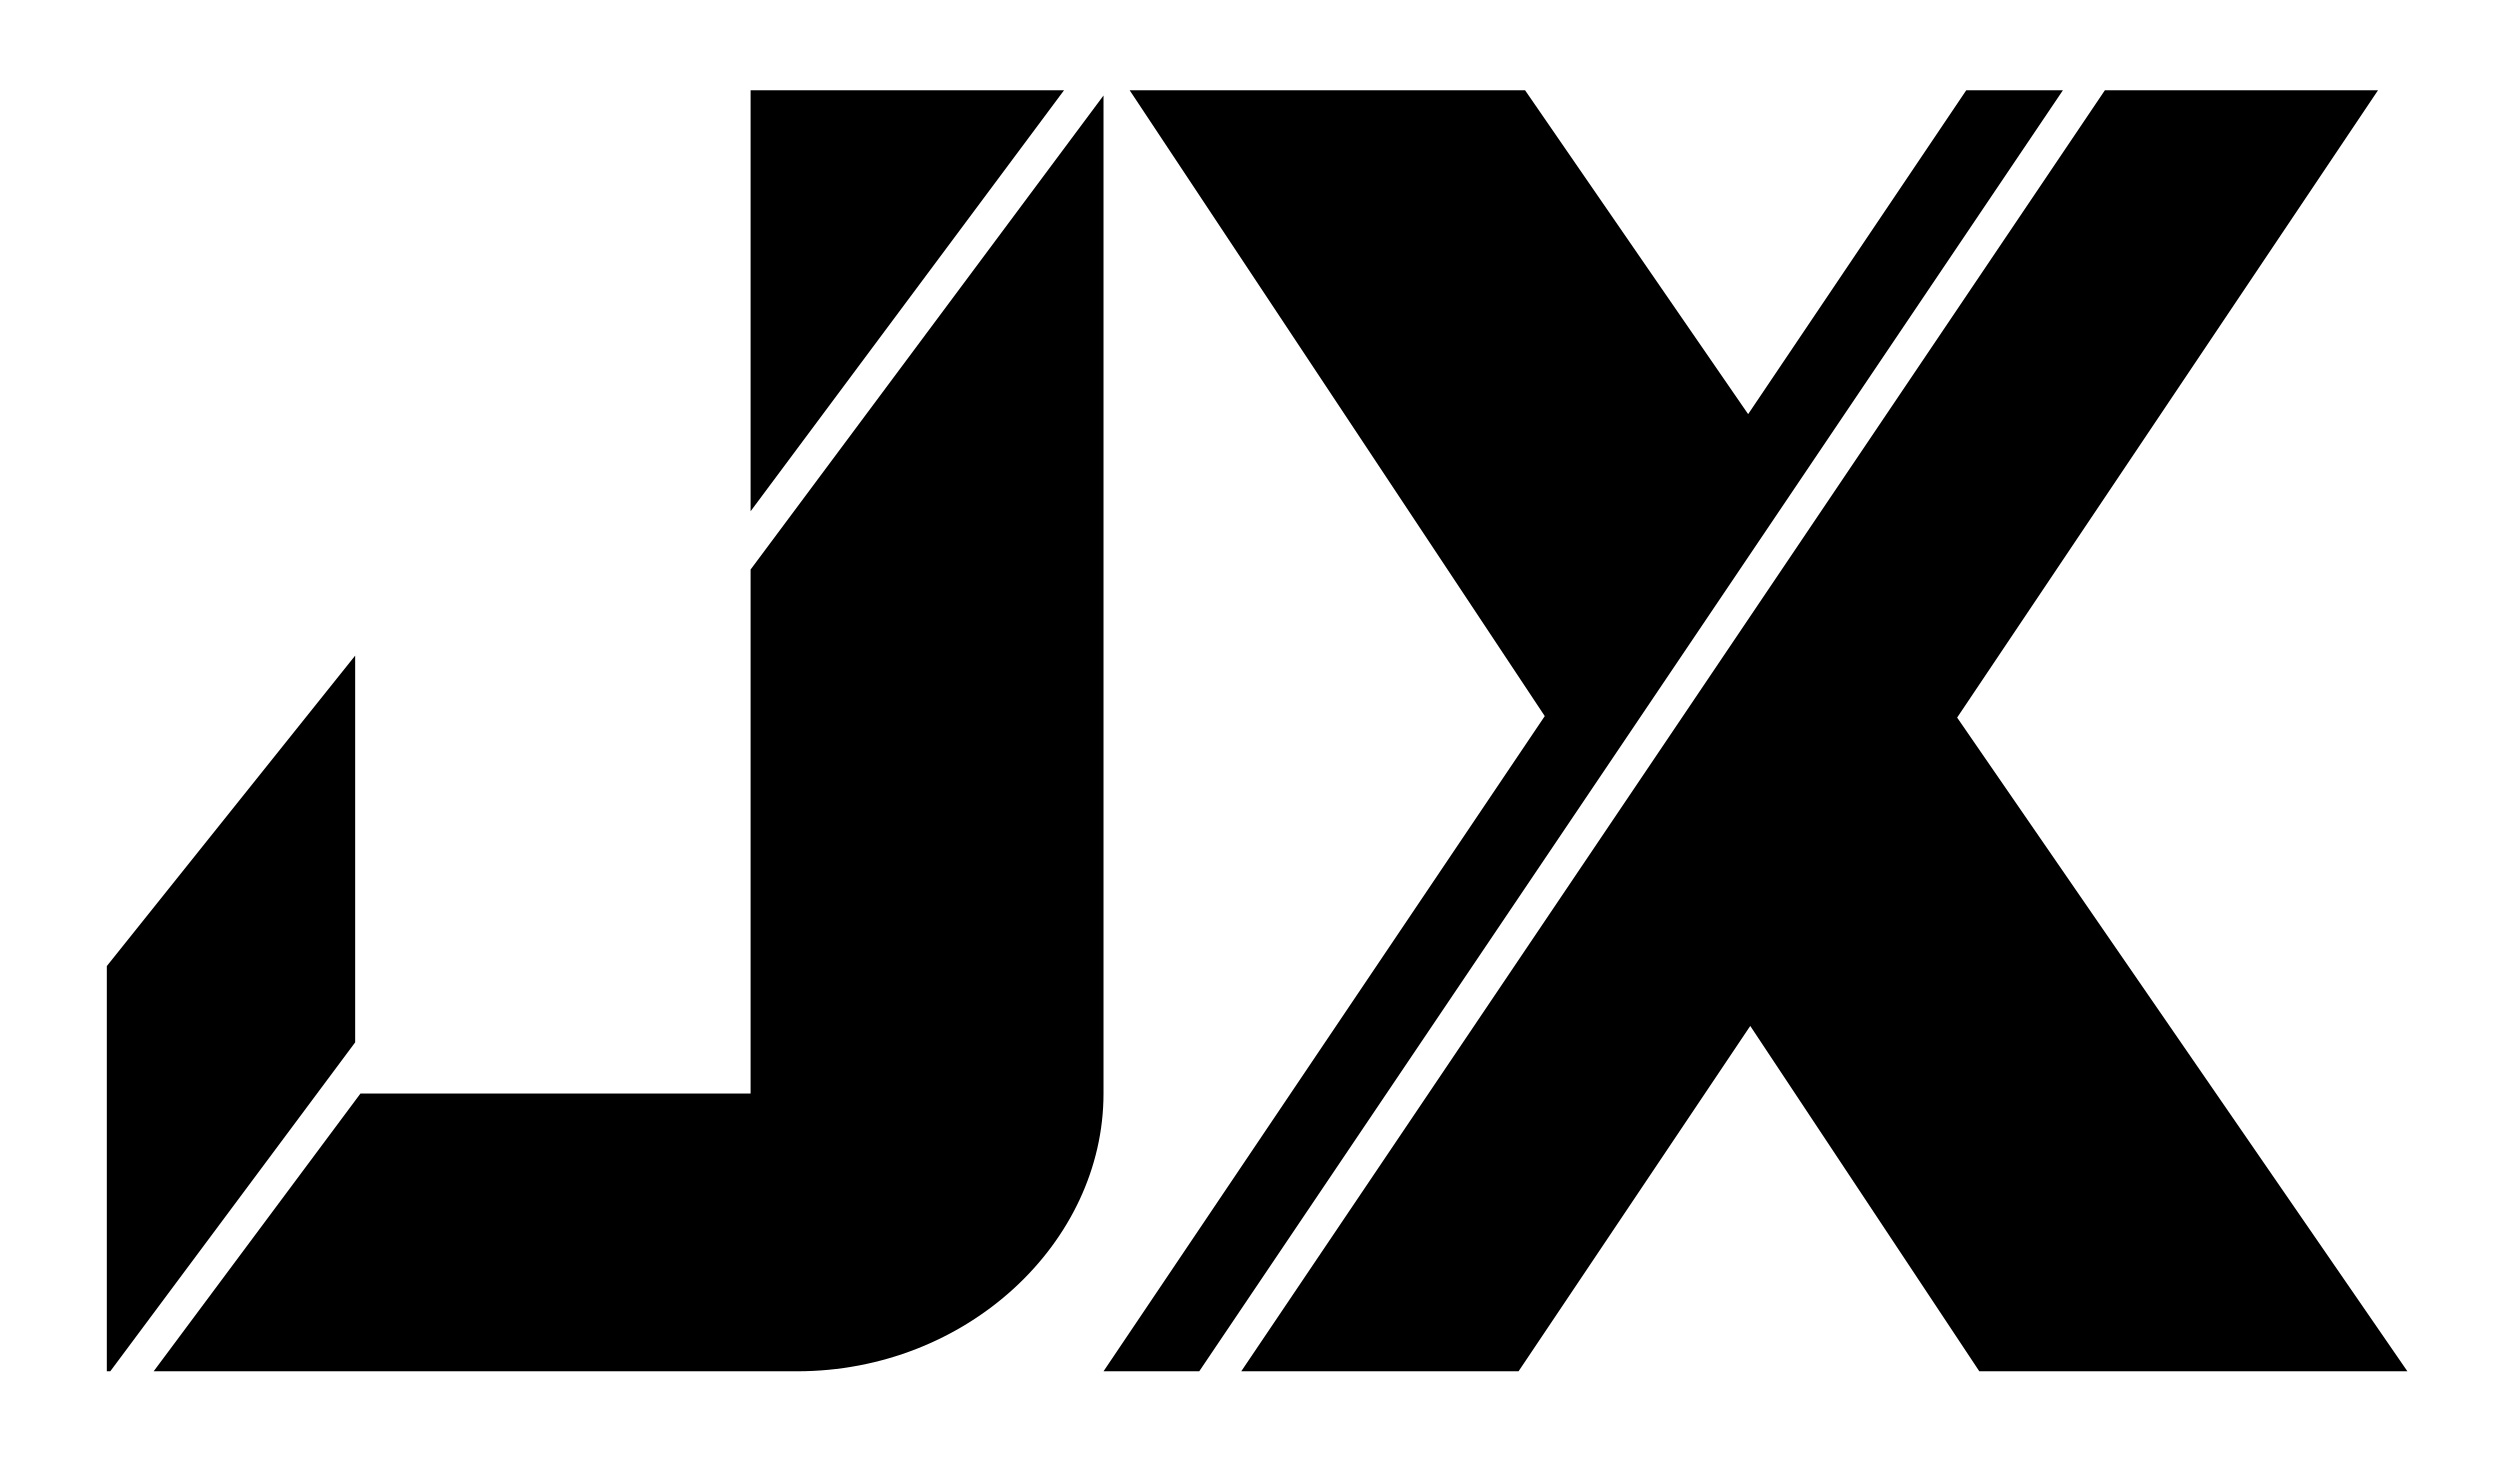 <svg xmlns="http://www.w3.org/2000/svg" width="243" height="144" viewBox="-10.383 -8.775 243 144" xml:space="preserve"><path d="M62.575 0v40.918L93.04 0zM62.575 46.583v50.931h-37.92l-20.102 27h62.536c16.492 0 29.79-12.478 29.79-26.997V.507L62.575 46.583zM24.139 54.951 0 85.126v39.388h.336l23.803-31.972V54.951zM151.904 56.701 190.131 0h-9.395l-21.2 31.479L137.855 0H99.42l40.348 60.831-42.889 63.684h9.305l38.222-56.692zM223.617 124.515l-43.766-63.542L220.759 0h-26.548l-41.485 61.535-6.297 9.339-36.163 53.641h26.954l22.522-33.569 22.265 33.569z"/></svg>
